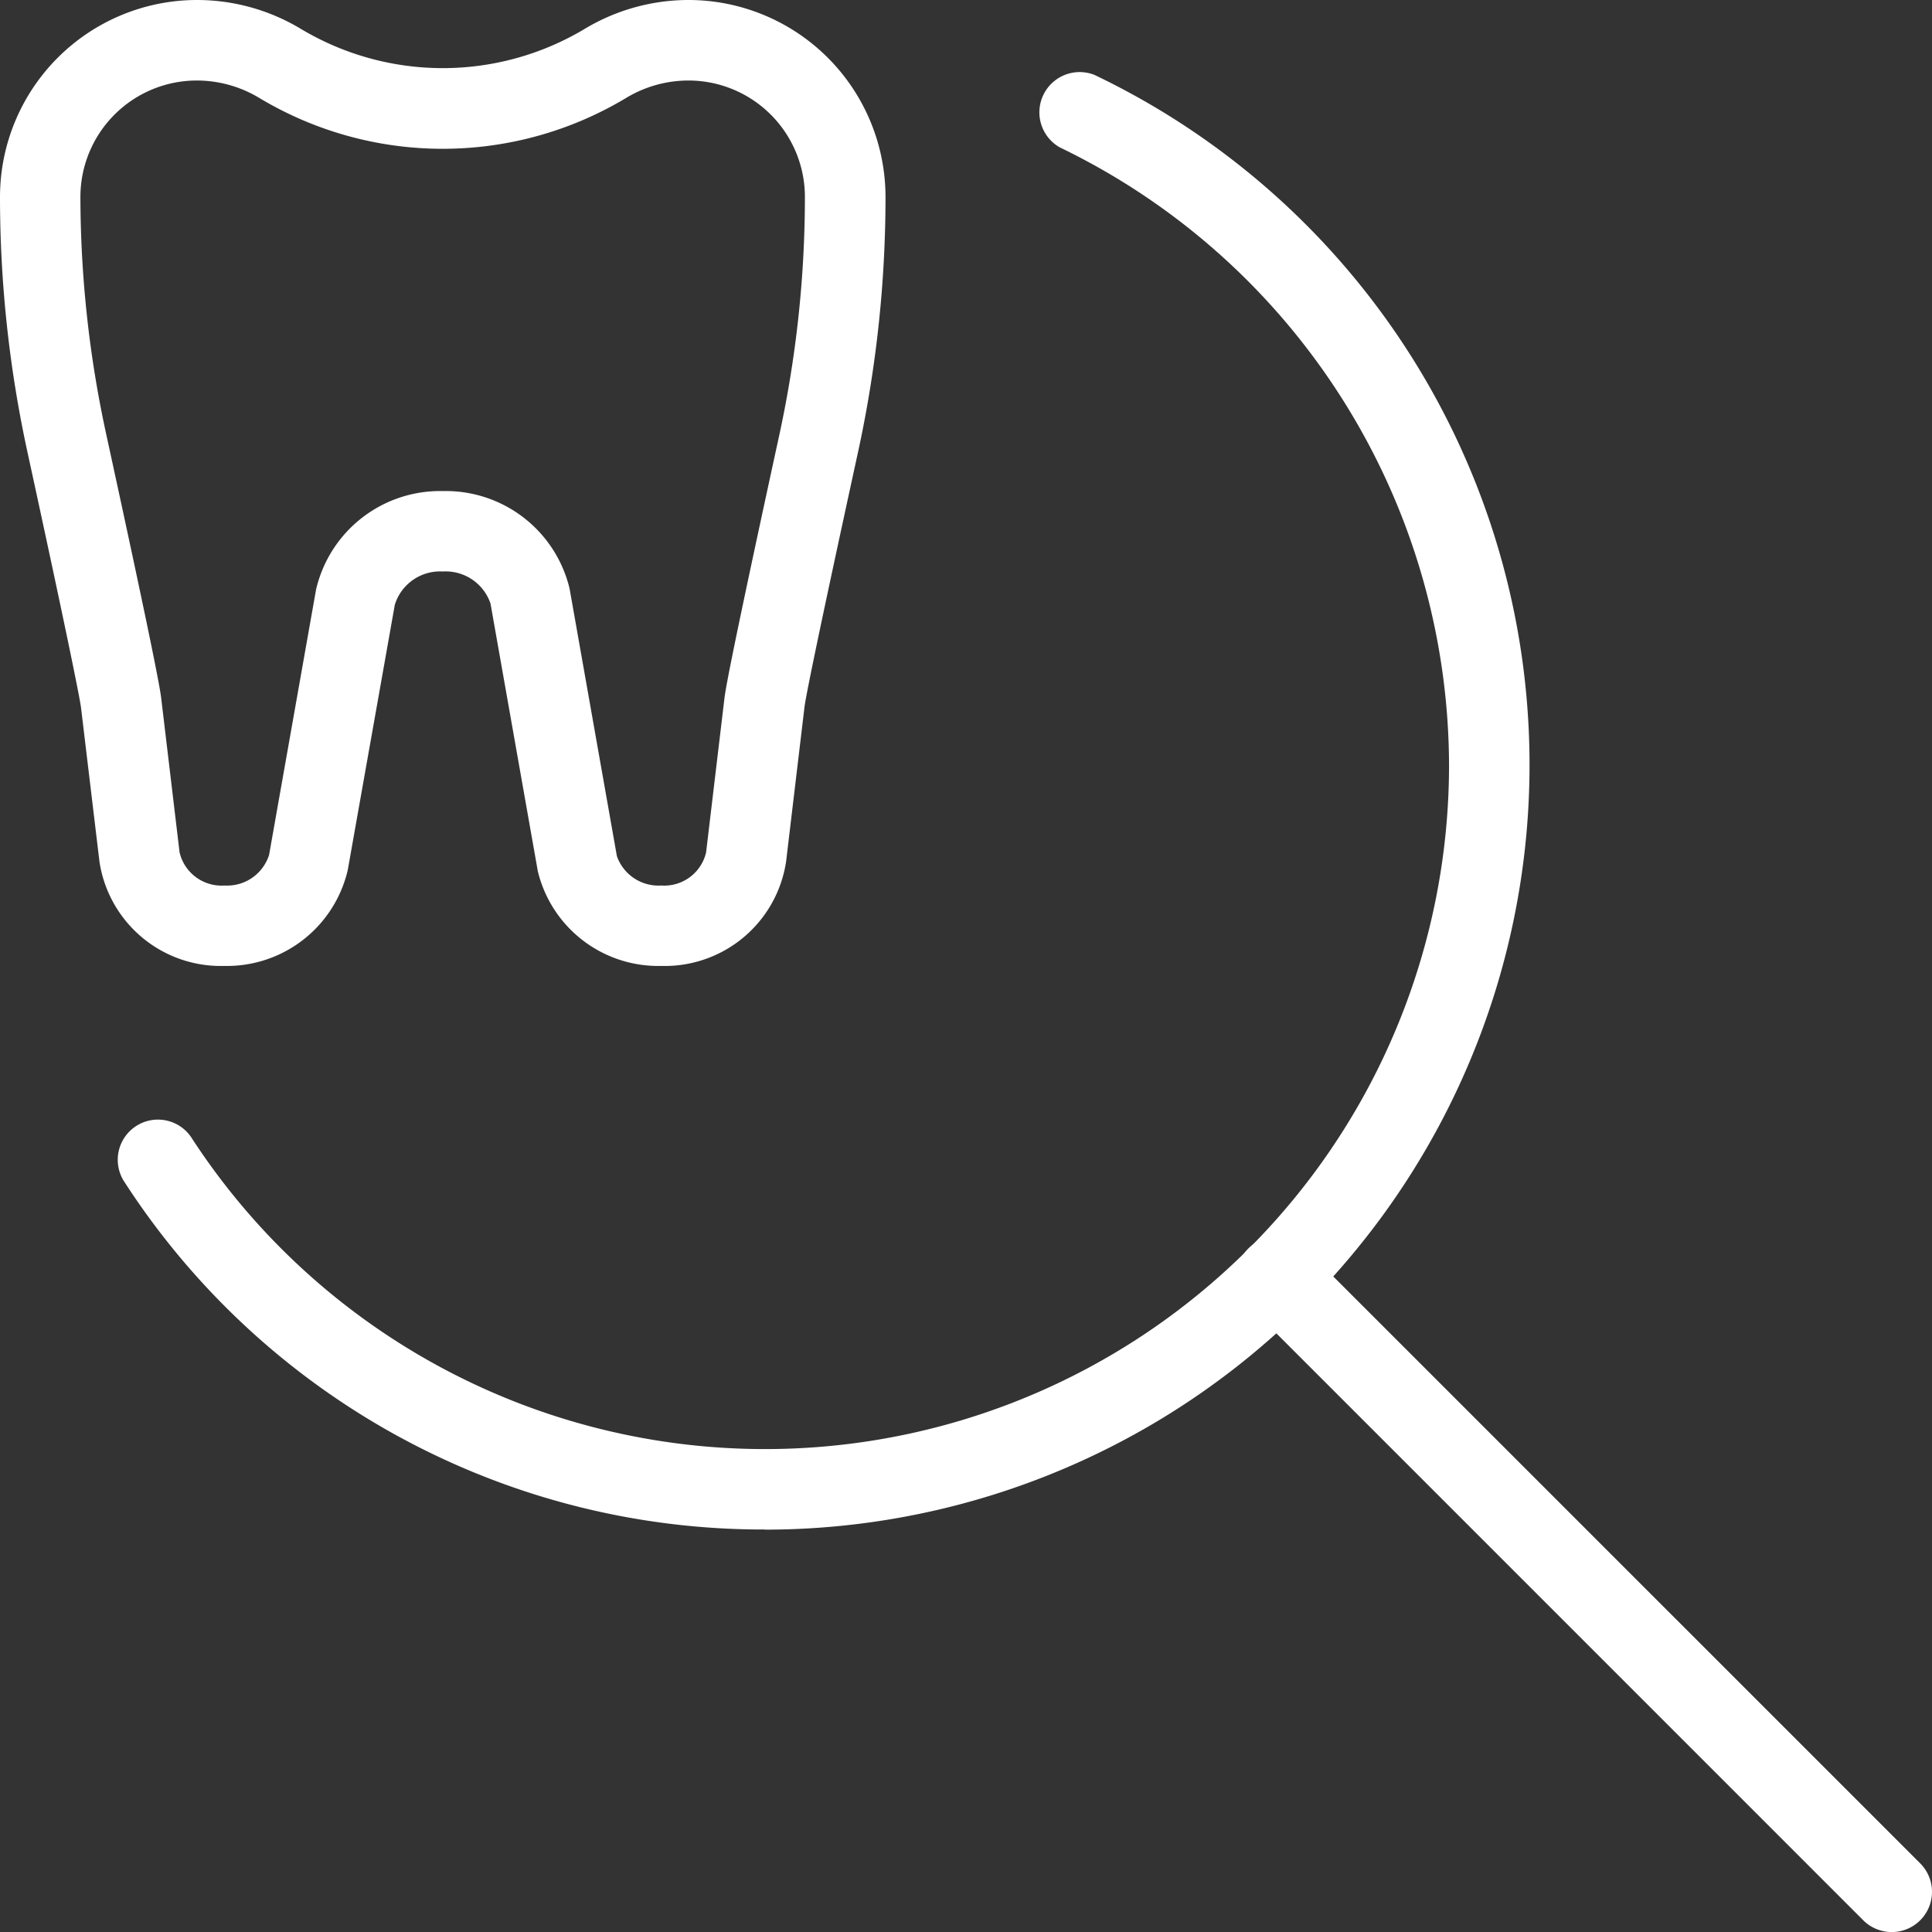 <svg xmlns="http://www.w3.org/2000/svg" id="_015-search" data-name="015-search" width="40.003" height="40.004" viewBox="0 0 40.003 40.004"><rect x="0" y="0" width="40.003" height="40.004" fill="#333333" stroke="none"/><path id="Path_1733" data-name="Path 1733" d="M14.855,31.083A15.743,15.743,0,0,1,1.605,23.9.832.832,0,1,1,3,22.994a14.162,14.162,0,0,0,26.023-7.746A14.243,14.243,0,0,0,20.962,2.465a.834.834,0,0,1,.72-1.5,15.834,15.834,0,0,1-6.827,30.121Z" transform="translate(0.98 0.586)" fill="#fff"></path><path id="Path_1734" data-name="Path 1734" d="M28.925,29.758a.837.837,0,0,1-.59-.243L15.608,16.787a.833.833,0,1,1,1.178-1.178L29.514,28.336a.833.833,0,0,1-.588,1.422Z" transform="translate(10.245 10.246)" fill="#fff"></path><path id="Path_1735" data-name="Path 1735" d="M13.69,20a2.565,2.565,0,0,1-2.554-1.96l-.98-5.544a.981.981,0,0,0-.988-.663.981.981,0,0,0-.993.688L7.2,18.017A2.568,2.568,0,0,1,4.645,20,2.54,2.54,0,0,1,2.06,17.845l-.382-3.189c-.025-.21-.33-1.714-1.112-5.307A24.851,24.851,0,0,1,0,4.075,4.081,4.081,0,0,1,4.077,0,4.17,4.17,0,0,1,6.221.593a5.72,5.72,0,0,0,5.894,0A4.174,4.174,0,0,1,14.258,0a4.081,4.081,0,0,1,4.077,4.075,24.854,24.854,0,0,1-.567,5.276c-.96,4.409-1.1,5.176-1.112,5.3l-.38,3.192A2.54,2.54,0,0,1,13.69,20ZM9.168,10.168a2.636,2.636,0,0,1,2.625,2.017l.98,5.542a.913.913,0,0,0,.917.608.89.89,0,0,0,.93-.685v0L15,14.458c.017-.135.058-.5,1.138-5.461a23.273,23.273,0,0,0,.528-4.92,2.412,2.412,0,0,0-2.41-2.41,2.5,2.5,0,0,0-1.285.357,7.376,7.376,0,0,1-7.609,0,2.508,2.508,0,0,0-1.287-.357,2.411,2.411,0,0,0-2.41,2.409A23.269,23.269,0,0,0,2.2,8.994c.715,3.285,1.1,5.125,1.138,5.464l.38,3.19a.893.893,0,0,0,.932.687.911.911,0,0,0,.922-.635l.972-5.492a2.636,2.636,0,0,1,2.629-2.04Z" transform="translate(0)" fill="#fff"></path></svg>